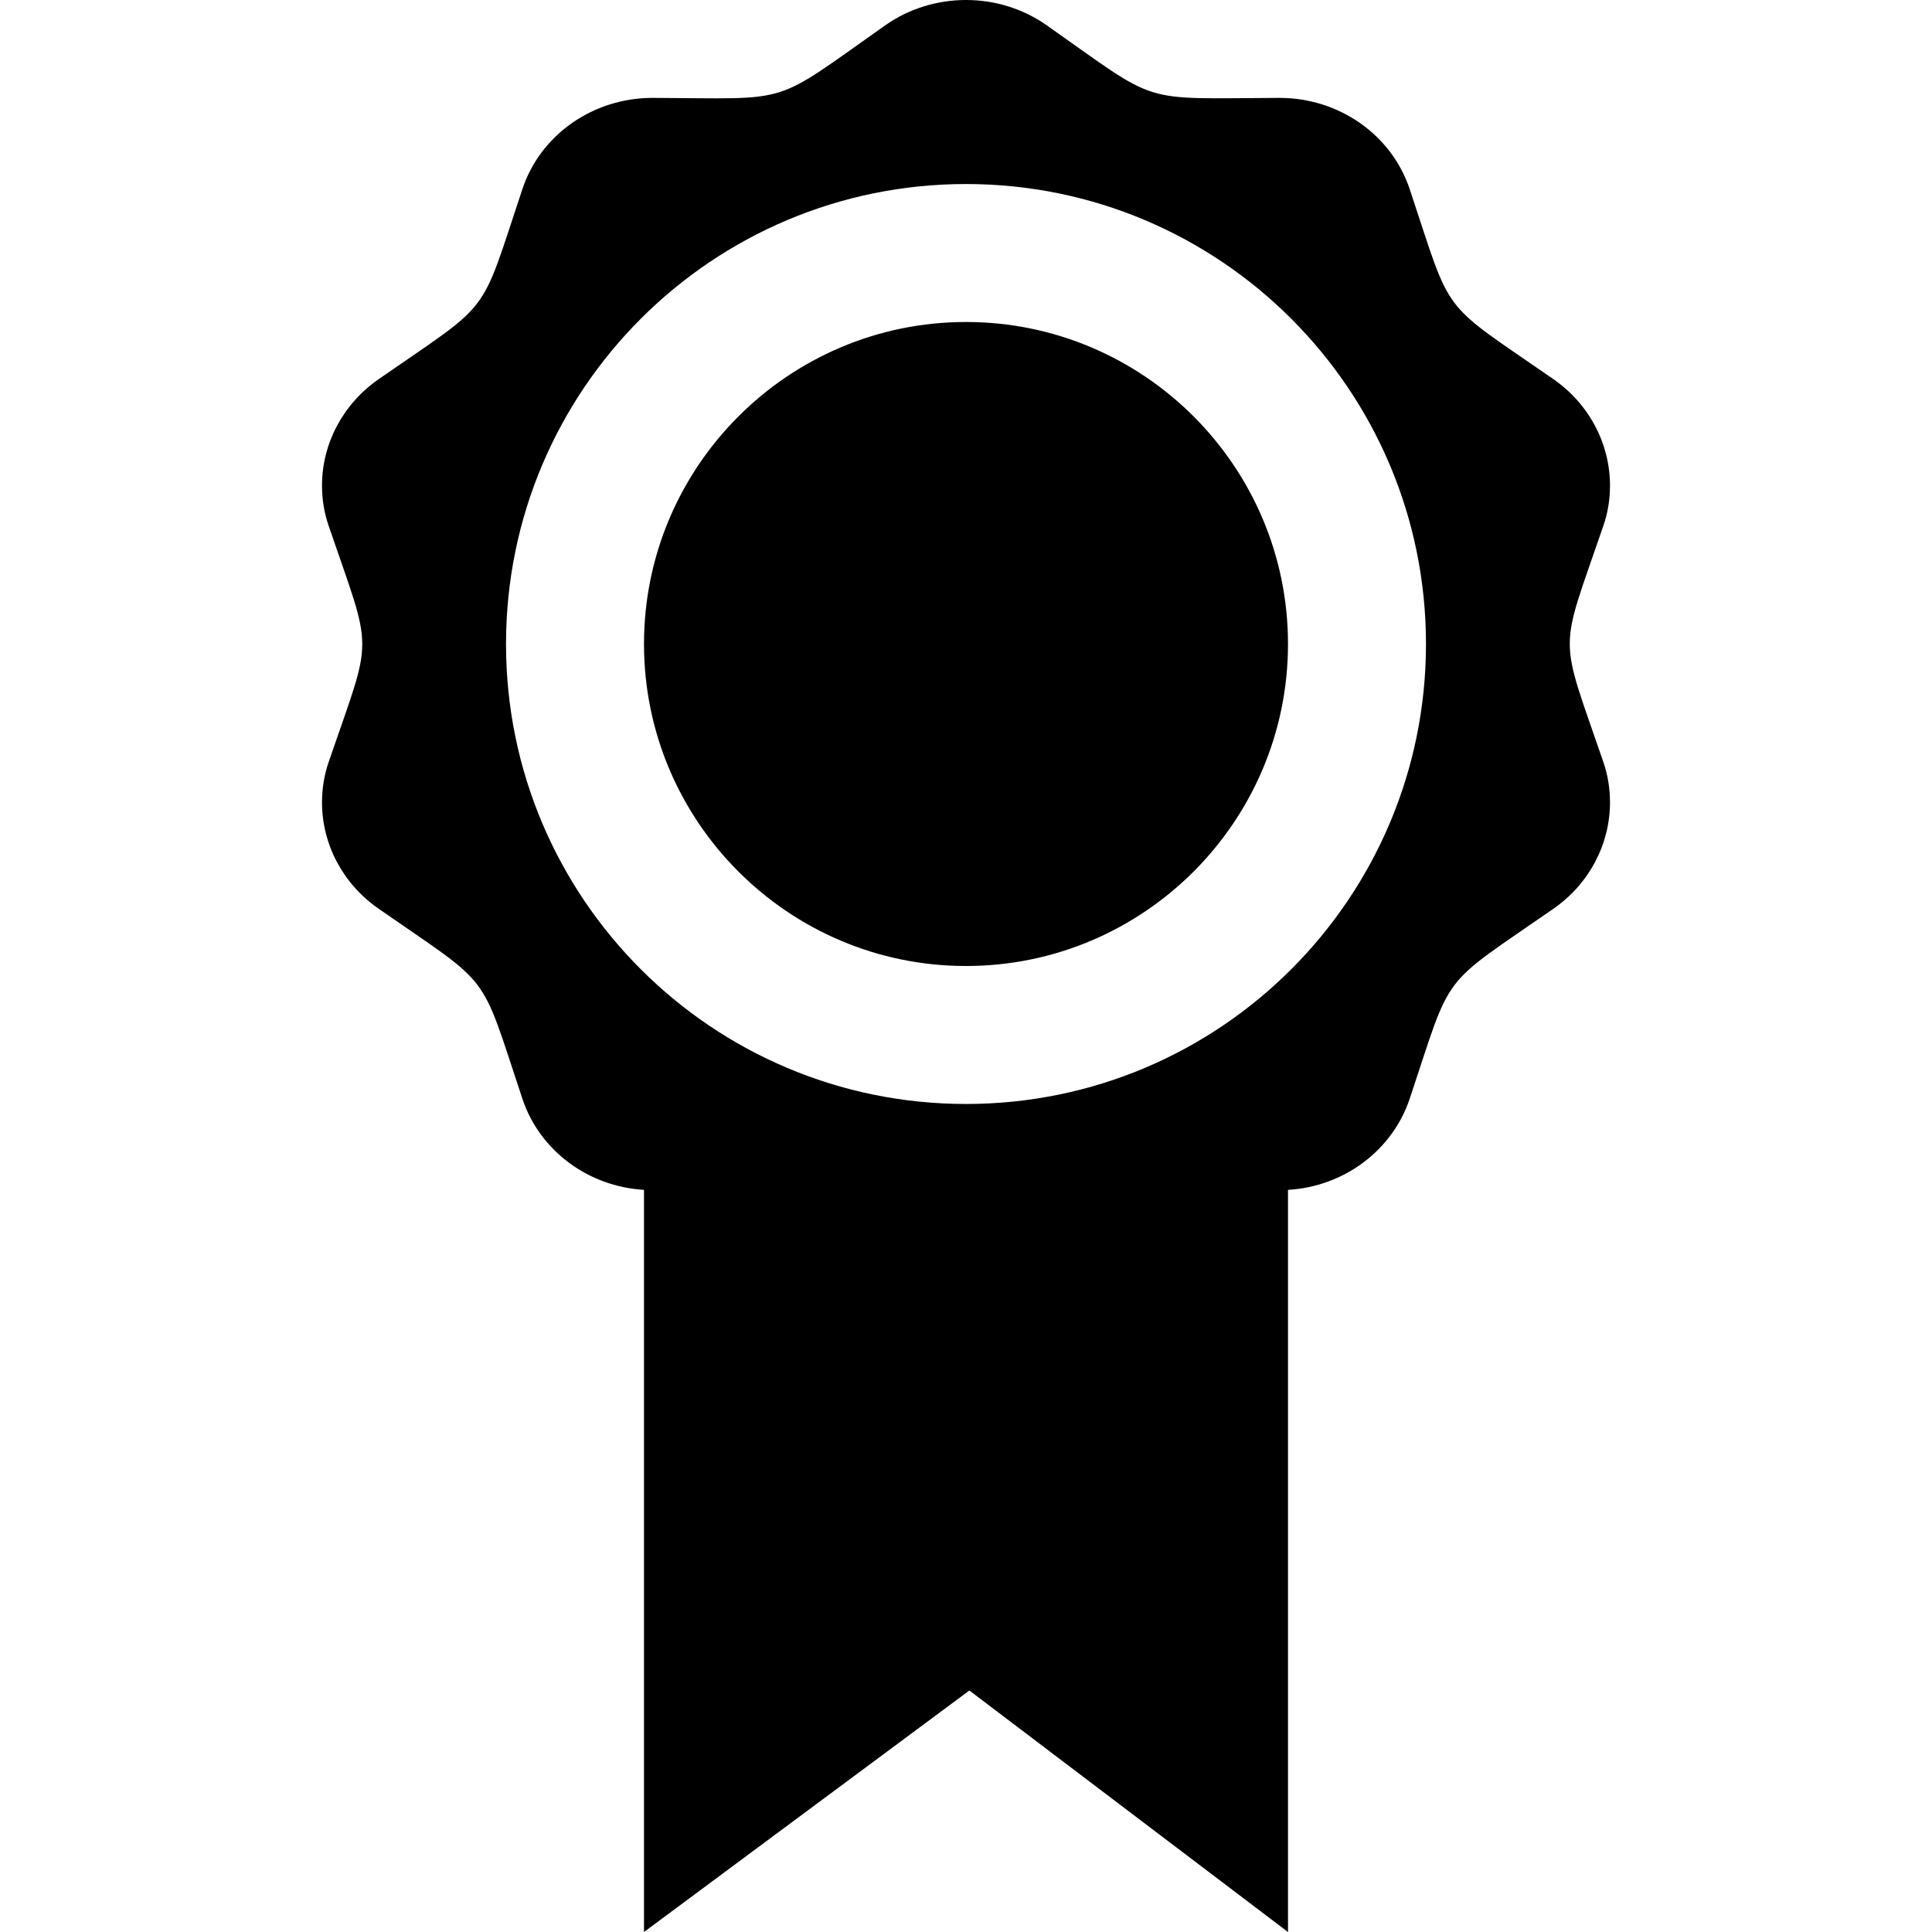<?xml version="1.0" encoding="UTF-8"?> <svg xmlns="http://www.w3.org/2000/svg" width="24" height="24" fill-rule="evenodd" clip-rule="evenodd"><path d="M8 14.781c-.693-.041-1.295-.486-1.51-1.13-.54-1.619-.355-1.368-1.786-2.362-.45-.312-.704-.808-.704-1.321 0-.17.027-.341.085-.509.553-1.611.554-1.3 0-2.92-.058-.166-.085-.338-.085-.507 0-.514.254-1.009.704-1.322 1.43-.992 1.245-.741 1.786-2.363.225-.675.878-1.131 1.615-1.131h.005c1.765.006 1.451.109 2.889-.903.298-.209.649-.313 1.001-.313.352 0 .703.104 1.001.313 1.428 1.004 1.12.909 2.889.903h.005c.737 0 1.39.456 1.616 1.131.54 1.619.351 1.368 1.786 2.363.449.312.703.808.703 1.321 0 .169-.026.342-.085.508-.552 1.612-.554 1.302 0 2.92.059.168.085.34.085.509 0 .513-.254 1.009-.703 1.321-1.435.996-1.246.745-1.786 2.362-.216.643-.817 1.089-1.511 1.13v9.219l-3.958-3-4.042 3v-9.219zm9.714-6.781c0-3.155-2.557-5.714-5.714-5.714-3.155 0-5.714 2.559-5.714 5.714 0 3.155 2.559 5.714 5.714 5.714 3.157 0 5.714-2.559 5.714-5.714zm-5.714-4c-2.205 0-4 1.794-4 4s1.795 4 4 4c2.206 0 4-1.794 4-4s-1.794-4-4-4z"></path></svg> 